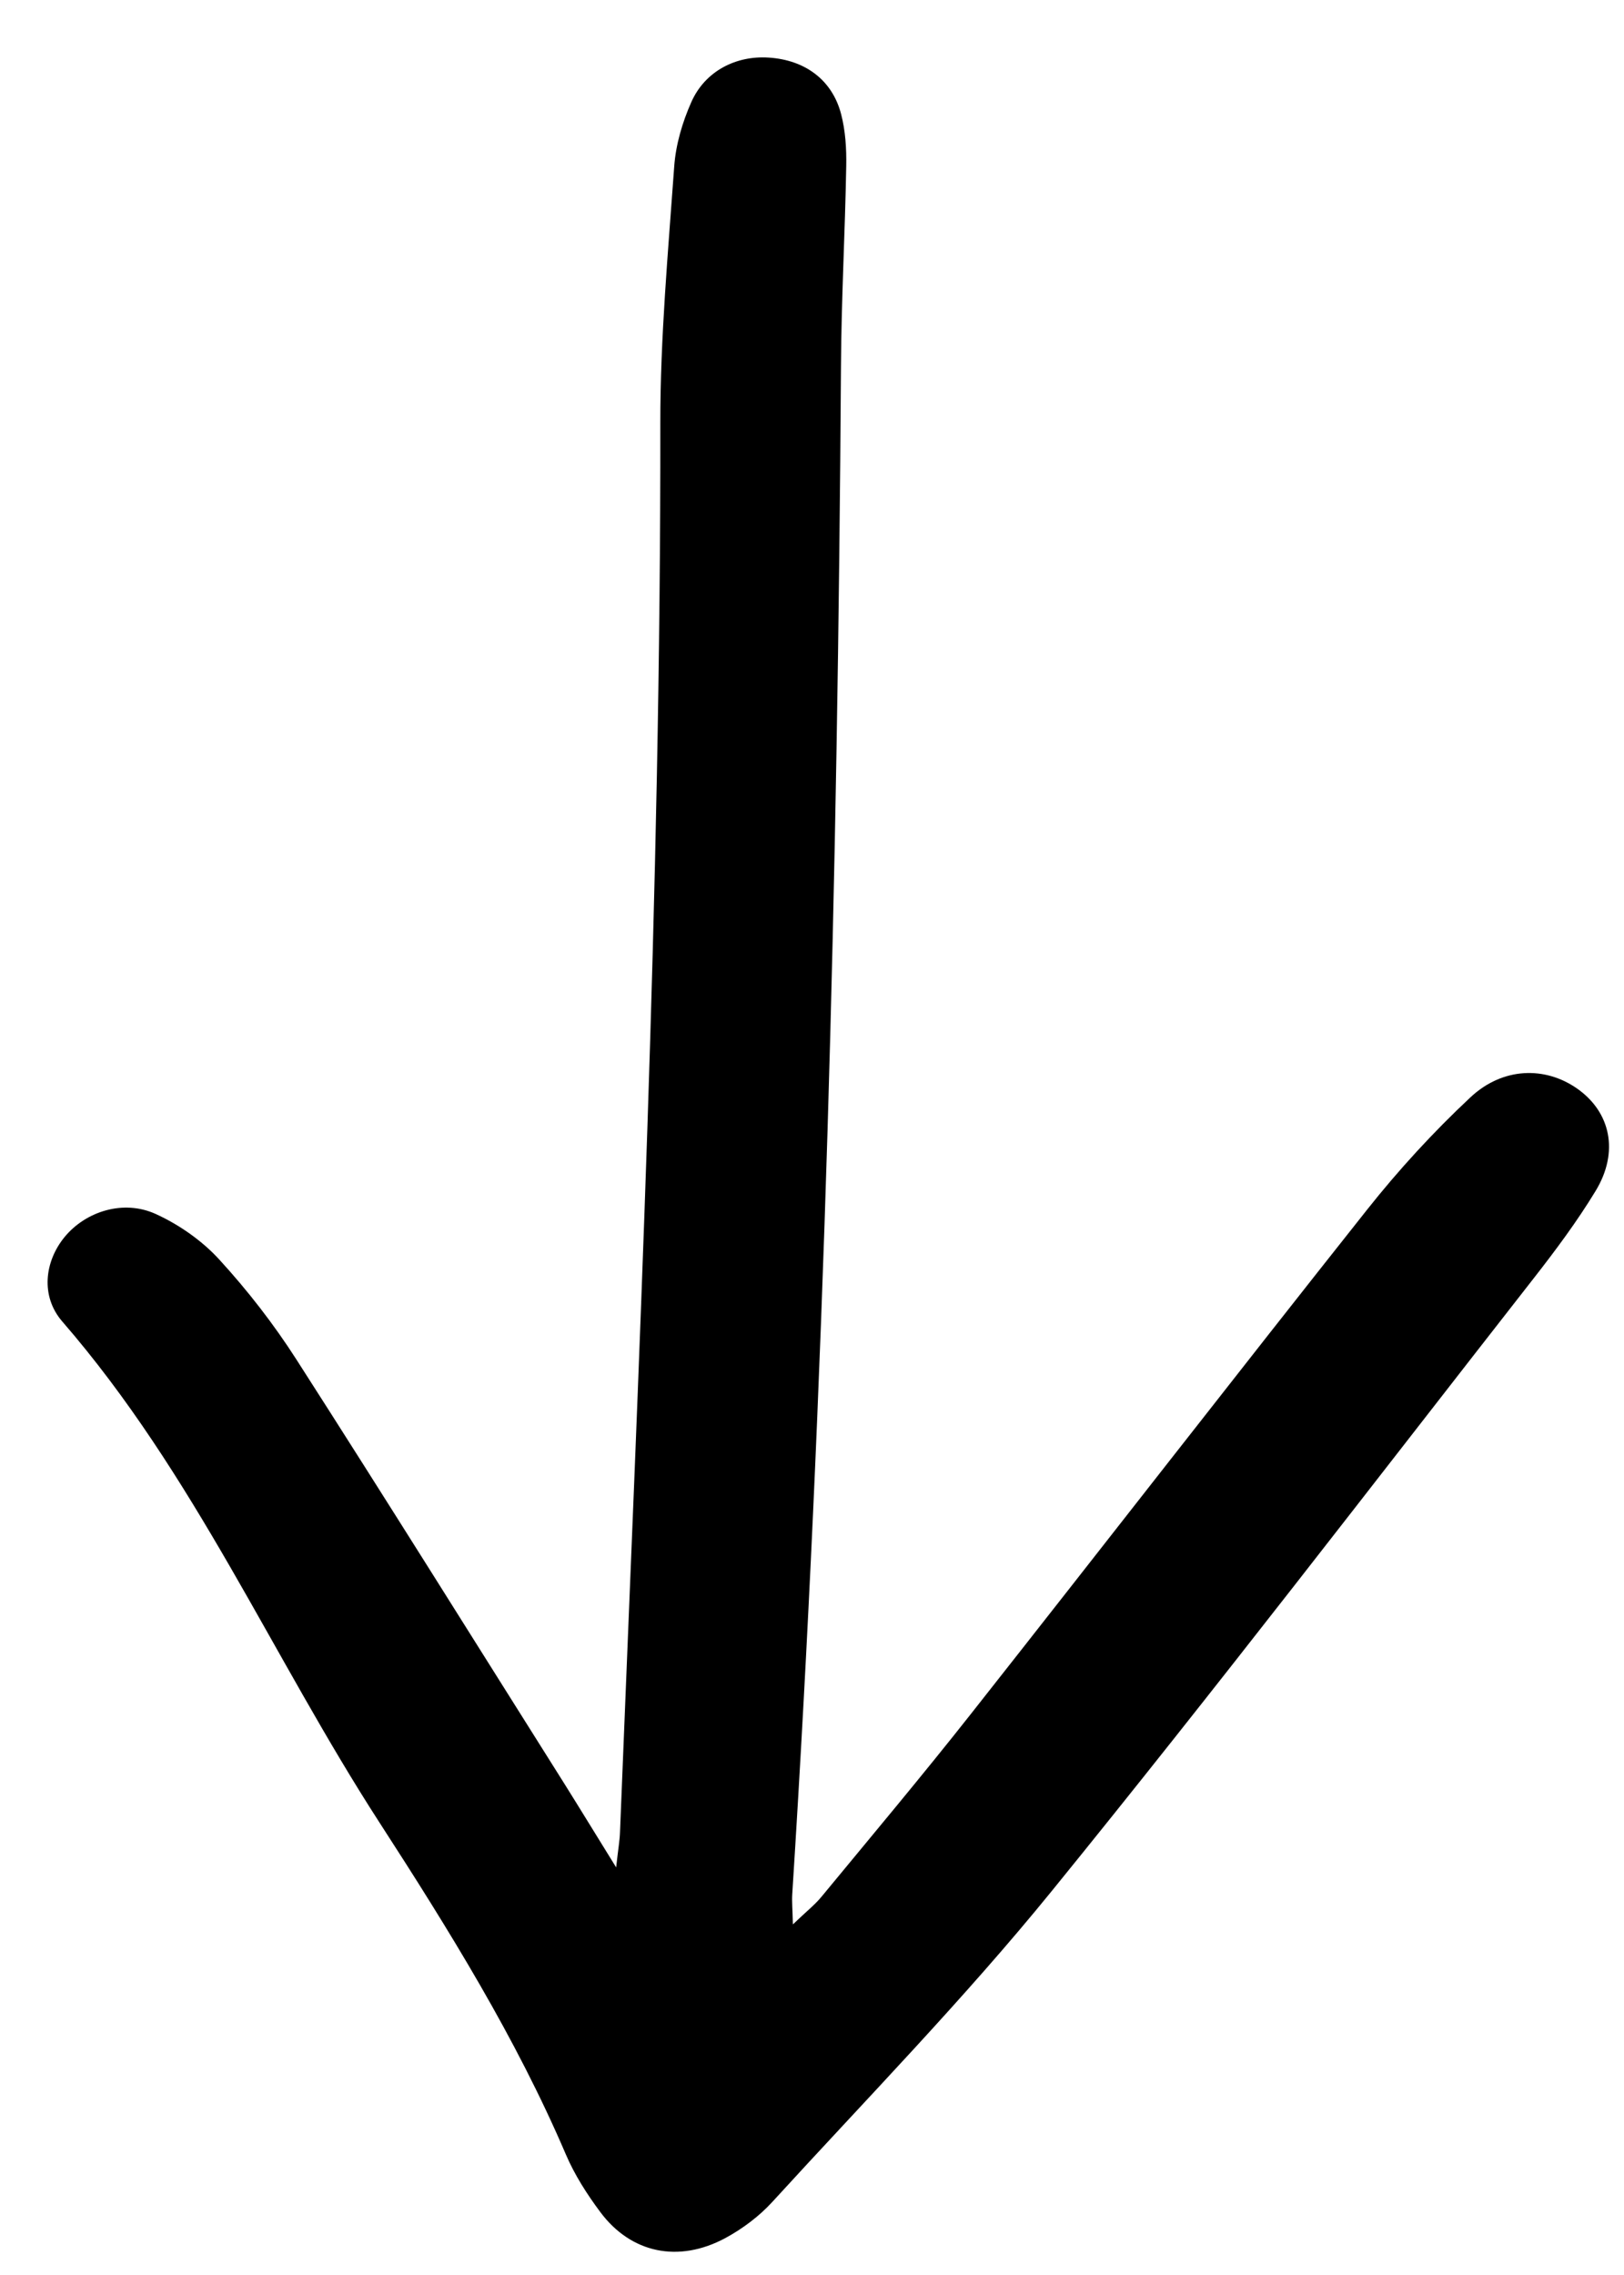 <svg xmlns="http://www.w3.org/2000/svg" width="25" height="35" viewBox="0 0 25 35" fill="none"><path d="M12.206 29.603C12.2 29.371 12.189 29.256 12.196 29.142C12.695 21.31 12.896 13.471 12.946 5.63C12.952 4.605 13.009 3.579 13.027 2.553C13.032 2.287 13.015 2.013 12.948 1.755C12.81 1.228 12.392 0.922 11.833 0.886C11.327 0.853 10.854 1.095 10.643 1.569C10.504 1.881 10.403 2.225 10.379 2.56C10.285 3.876 10.164 5.194 10.165 6.51C10.173 13.742 9.833 20.968 9.544 28.195C9.54 28.314 9.518 28.433 9.485 28.729C9.165 28.213 8.931 27.829 8.692 27.448C7.318 25.269 5.954 23.083 4.562 20.914C4.215 20.373 3.814 19.856 3.376 19.378C3.114 19.091 2.763 18.844 2.4 18.678C1.902 18.45 1.321 18.635 0.995 19.03C0.686 19.406 0.621 19.94 0.958 20.33C2.992 22.674 4.189 25.485 5.843 28.041C6.906 29.683 7.941 31.348 8.71 33.143C8.844 33.457 9.035 33.756 9.242 34.033C9.714 34.665 10.444 34.819 11.164 34.433C11.431 34.289 11.686 34.097 11.887 33.878C13.335 32.294 14.843 30.751 16.189 29.095C18.713 25.99 21.144 22.819 23.607 19.67C23.947 19.235 24.279 18.79 24.563 18.322C24.928 17.722 24.794 17.108 24.278 16.747C23.786 16.403 23.134 16.415 22.635 16.883C22.063 17.418 21.529 18 21.047 18.608C18.999 21.189 16.98 23.79 14.94 26.376C14.193 27.323 13.414 28.25 12.645 29.182C12.542 29.307 12.41 29.41 12.207 29.605L12.206 29.603Z" fill="black"></path></svg>